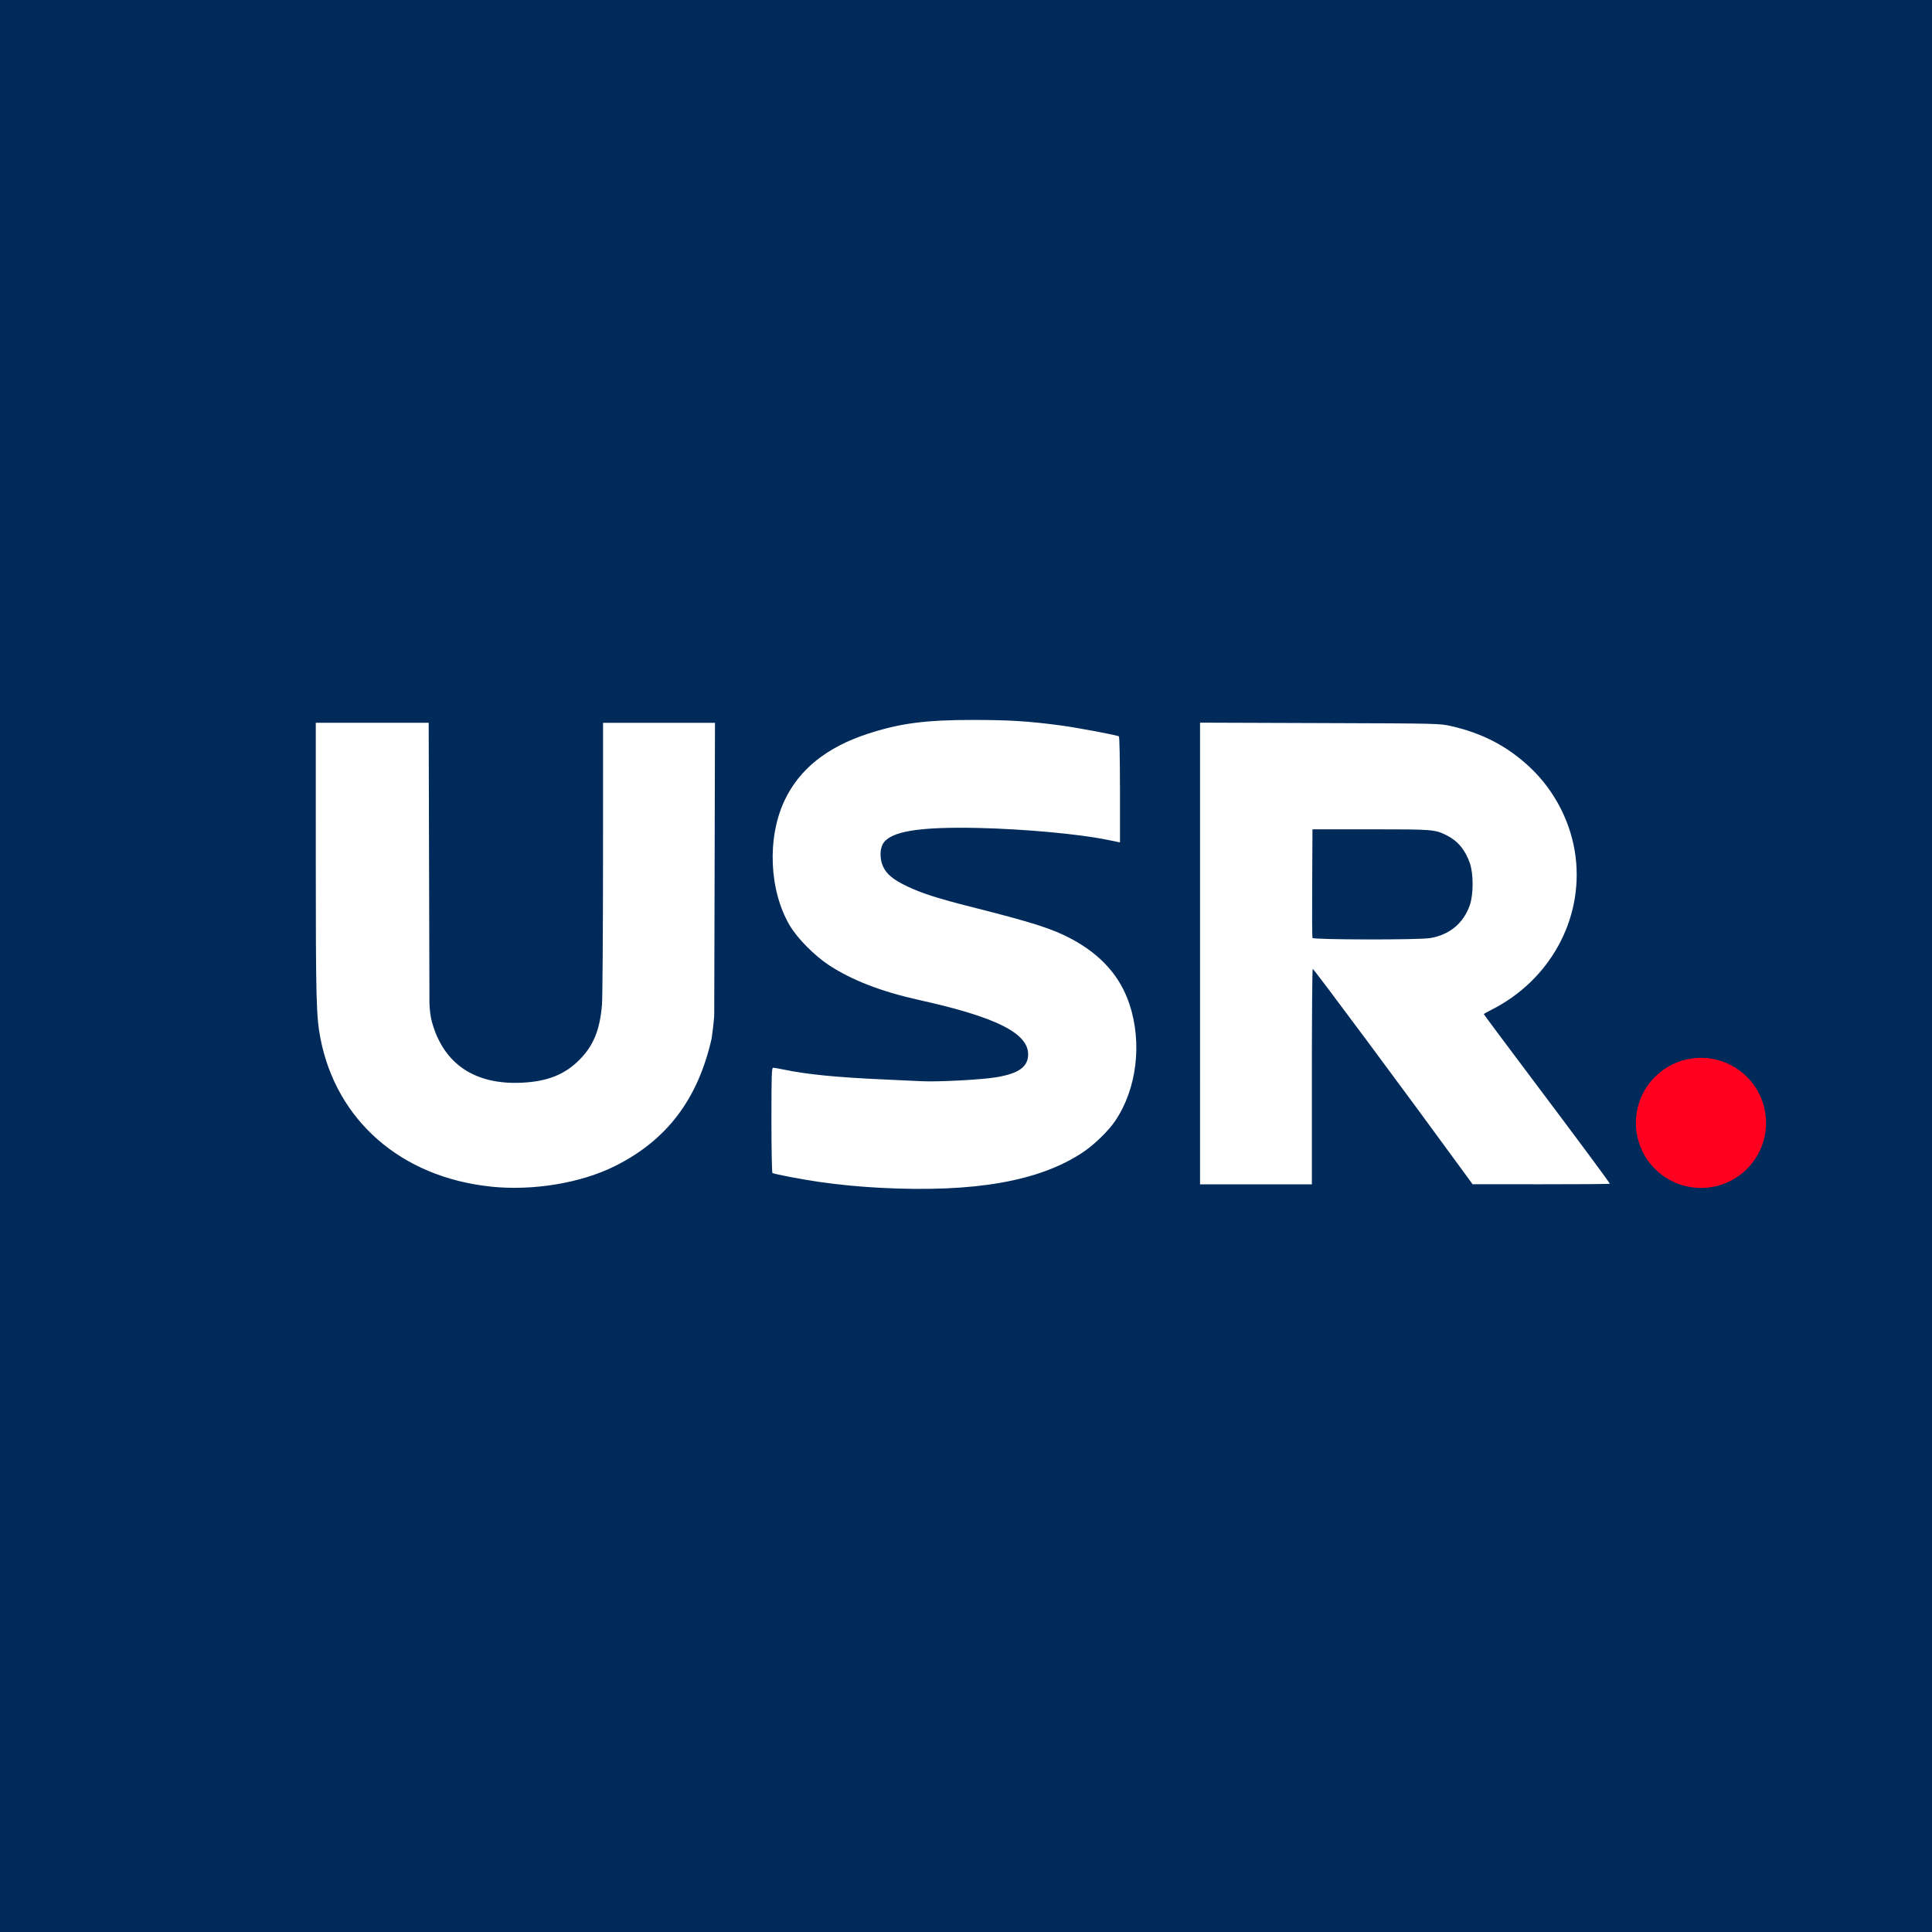 <?xml version="1.0" encoding="UTF-8" standalone="no"?>
<!-- Created with Inkscape (http://www.inkscape.org/) -->

<svg
   width="175"
   height="175"
   viewBox="0 0 46.302 46.302"
   version="1.1"
   id="svg2076"
   xml:space="preserve"
   xmlns="http://www.w3.org/2000/svg"
   xmlns:svg="http://www.w3.org/2000/svg"><defs
     id="defs2073" /><g
     id="layer1"><rect
       style="opacity:1;fill:#002a5a;fill-opacity:1;stroke:none;stroke-width:0.397;stroke-dasharray:0.397, 0.397;stroke-opacity:0.5;paint-order:stroke fill markers"
       id="rect5277"
       width="46.302"
       height="46.302"
       x="0"
       y="0" /><g
       id="g5350"><path
         style="fill:#ffffff;fill-opacity:1;stroke-width:0.028"
         d="m 21.097,28.467 c -0.499,-0.026 -0.991,-0.073 -1.48,-0.144 -0.388,-0.056 -1.062,-0.184 -1.105,-0.211 -0.013,-0.008 -0.024,-0.579 -0.024,-1.269 0,-1.071 0.006,-1.254 0.04,-1.254 0.022,0 0.127,0.018 0.233,0.04 0.576,0.12 1.273,0.19 2.422,0.241 0.357,0.016 0.763,0.035 0.903,0.042 0.4,0.02 1.443,-0.036 1.794,-0.095 0.54,-0.092 0.76,-0.251 0.76,-0.55 C 24.639,24.758 23.867,24.373 22.029,23.966 21.12,23.764 20.421,23.494 19.867,23.131 19.519,22.902 19.111,22.49 18.929,22.183 18.434,21.347 18.379,20.087 18.8,19.189 c 0.35,-0.748 1.011,-1.28 1.988,-1.6 0.77,-0.253 1.385,-0.335 2.512,-0.335 0.863,-4.22e-4 1.334,0.028 2.088,0.127 0.404,0.053 1.376,0.235 1.428,0.267 0.014,0.009 0.025,0.58 0.025,1.278 v 1.262 l -0.317,-0.064 c -0.682,-0.138 -1.977,-0.256 -3.069,-0.281 -1.441,-0.032 -2.121,0.081 -2.296,0.382 -0.078,0.134 -0.074,0.378 0.007,0.547 0.089,0.185 0.242,0.31 0.574,0.469 0.351,0.168 0.729,0.289 1.554,0.498 1.461,0.369 1.935,0.521 2.39,0.766 0.705,0.379 1.159,0.89 1.382,1.553 0.313,0.935 0.18,2.038 -0.339,2.805 -0.165,0.244 -0.502,0.571 -0.775,0.753 -1.042,0.695 -2.594,0.967 -4.854,0.851 z m -9.339,-0.03 C 9.616,28.212 8.062,26.857 7.679,24.883 7.579,24.368 7.568,23.929 7.568,20.588 l -6.95e-5,-3.266 h 1.353 1.353 l 0.009,3.478 0.009,3.234 c 0.009,0.301 0.063,0.469 0.063,0.469 0.28,0.998 1.027,1.499 2.151,1.445 0.618,-0.03 1.029,-0.194 1.384,-0.552 0.333,-0.336 0.486,-0.712 0.537,-1.315 0.013,-0.155 0.024,-1.739 0.025,-3.52 l 0.001,-3.238 h 1.341 1.341 l -0.009,3.647 -0.009,3.32 c 0.003,0.149 -0.064,0.607 -0.064,0.607 -0.331,1.45 -1.07,2.425 -2.309,3.046 -0.82,0.411 -1.972,0.602 -2.987,0.495 z M 28.76,22.851 v -5.532 l 2.871,0.01 c 2.843,0.009 2.874,0.01 3.145,0.072 0.756,0.172 1.355,0.486 1.891,0.989 0.598,0.562 0.995,1.341 1.094,2.148 0.184,1.503 -0.62,2.96 -2.024,3.666 -0.097,0.049 -0.176,0.094 -0.176,0.101 0,0.007 0.499,0.677 1.109,1.488 1.205,1.603 1.91,2.553 1.91,2.576 0,0.008 -0.74,0.014 -1.644,0.013 l -1.644,-6.94e-4 -0.2,-0.274 c -1.397,-1.917 -3.603,-4.886 -3.631,-4.887 -0.012,-4.21e-4 -0.021,1.161 -0.021,2.581 v 2.582 h -1.34 -1.34 z m 5.503,-0.367 c 0.471,-0.075 0.81,-0.354 0.962,-0.791 0.09,-0.258 0.09,-0.752 6.92e-4,-1.009 -0.11,-0.316 -0.291,-0.533 -0.554,-0.664 -0.284,-0.142 -0.326,-0.145 -1.82,-0.145 h -1.397 l -0.007,1.284 c -0.004,0.706 -0.001,1.3 0.006,1.319 0.017,0.045 2.528,0.05 2.809,0.005 z"
         id="path2239" /><circle
         style="opacity:1;fill:#ff0020;fill-opacity:1;stroke:none;stroke-width:0.07;stroke-dasharray:0.07, 0.07;stroke-opacity:0.5;paint-order:stroke fill markers"
         id="circle3759"
         cx="40.765"
         cy="26.911"
         r="1.559" /></g></g></svg>
